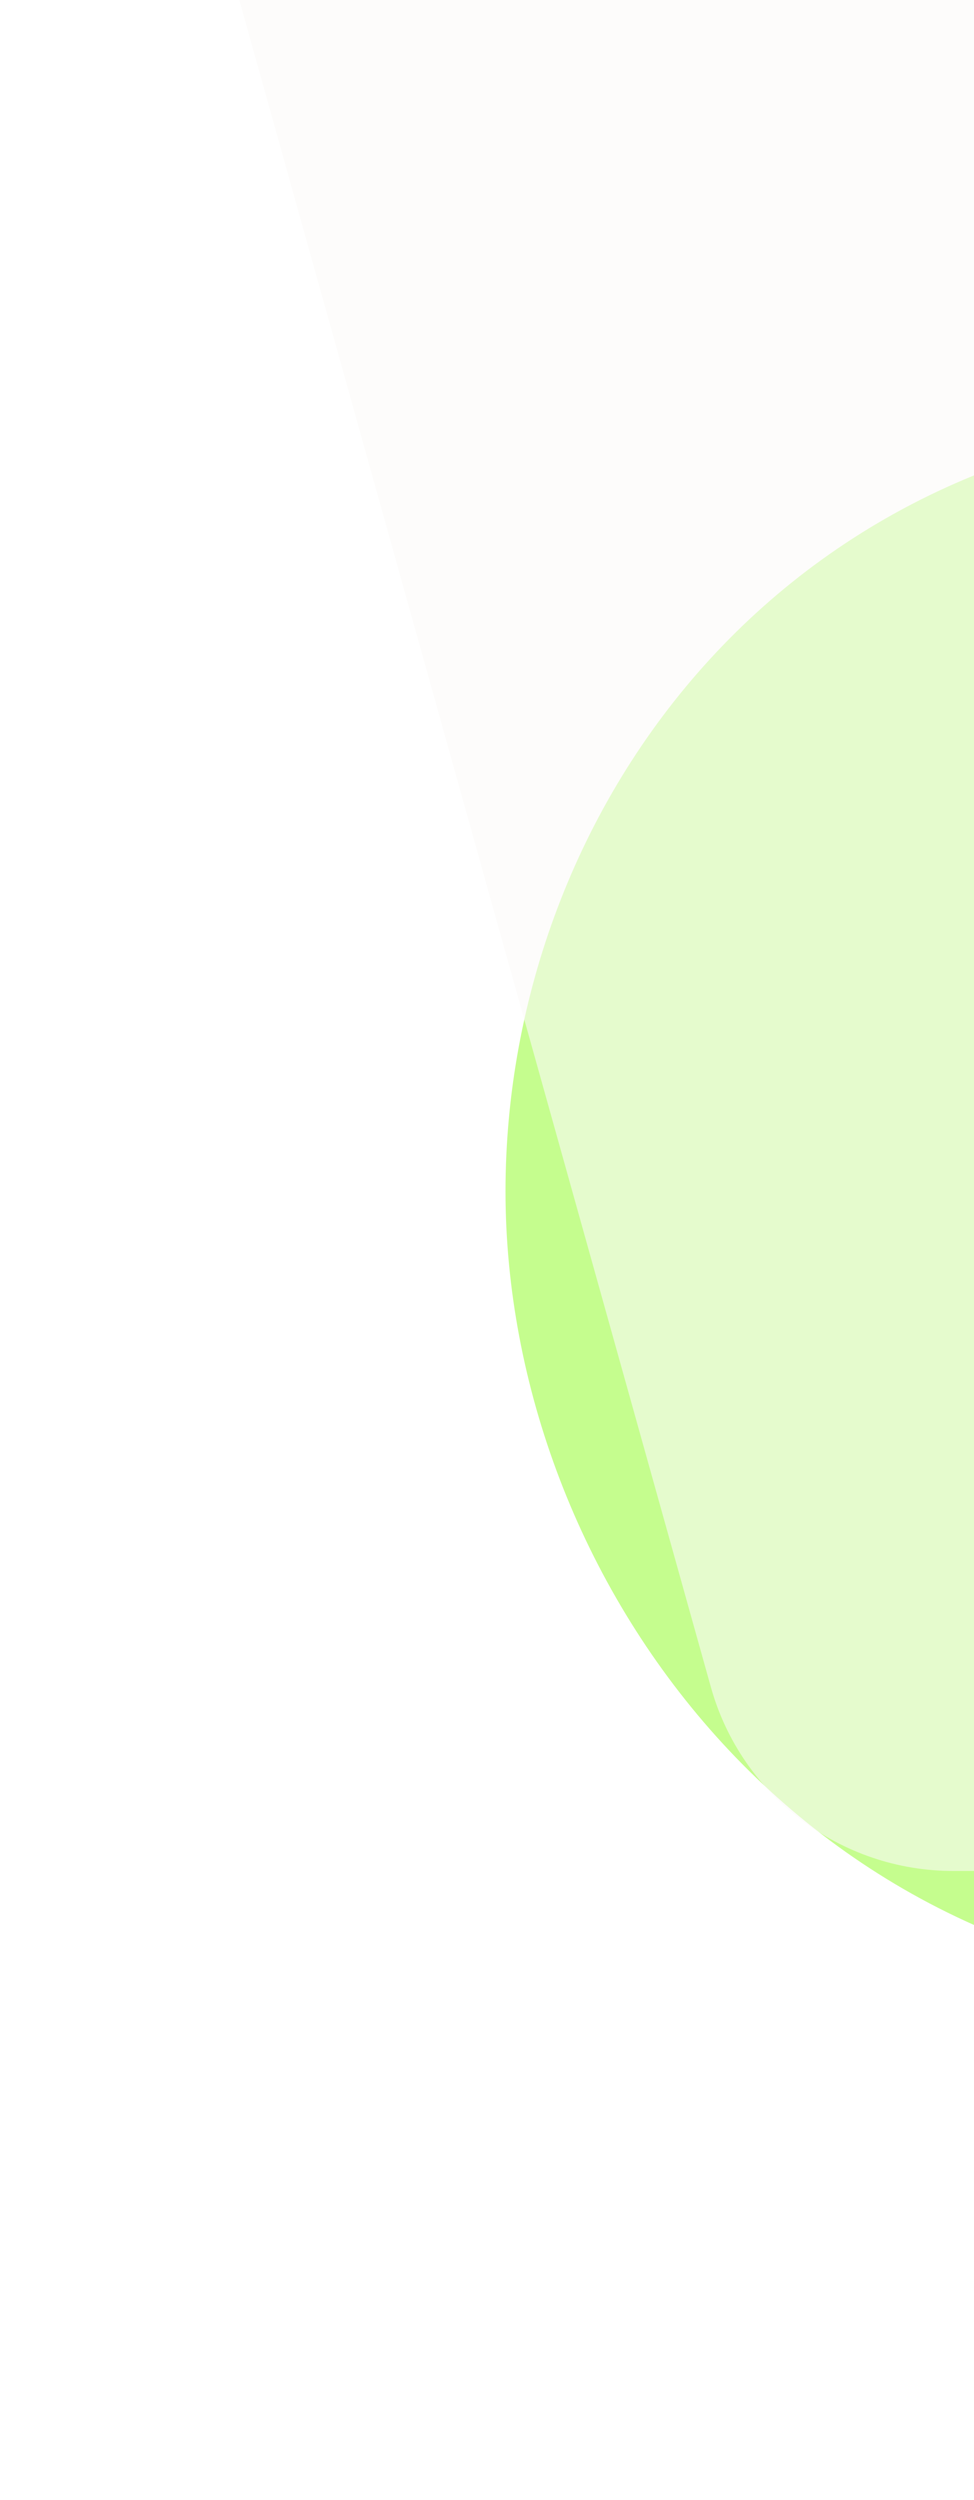 <svg width="182" height="467" viewBox="0 0 182 467" fill="none" xmlns="http://www.w3.org/2000/svg">
<g opacity="0.8">
<g filter="url(#filter0_f_741_5333)">
<path d="M466.211 236.397C466.211 164.262 333.529 77.795 240.593 77.795C147.657 77.795 94.458 150.409 94.458 222.544C94.458 294.678 150.097 372.069 242.427 372.069C334.756 372.069 466.211 308.532 466.211 236.397Z" fill="#B7FC72"/>
</g>
<path opacity="0.6" d="M132.832 315.153C138.51 335.462 157.017 349.504 178.104 349.504L698.433 349.505L698.433 -4L43.603 -4L132.832 315.153Z" fill="#FAF8F5"/>
</g>
<defs>
<filter id="filter0_f_741_5333" x="0.441" y="-16.222" width="559.787" height="482.308" filterUnits="userSpaceOnUse" color-interpolation-filters="sRGB">
<feFlood flood-opacity="0" result="BackgroundImageFix"/>
<feBlend mode="normal" in="SourceGraphic" in2="BackgroundImageFix" result="shape"/>
<feGaussianBlur stdDeviation="47.009" result="effect1_foregroundBlur_741_5333"/>
</filter>
</defs>
</svg>
